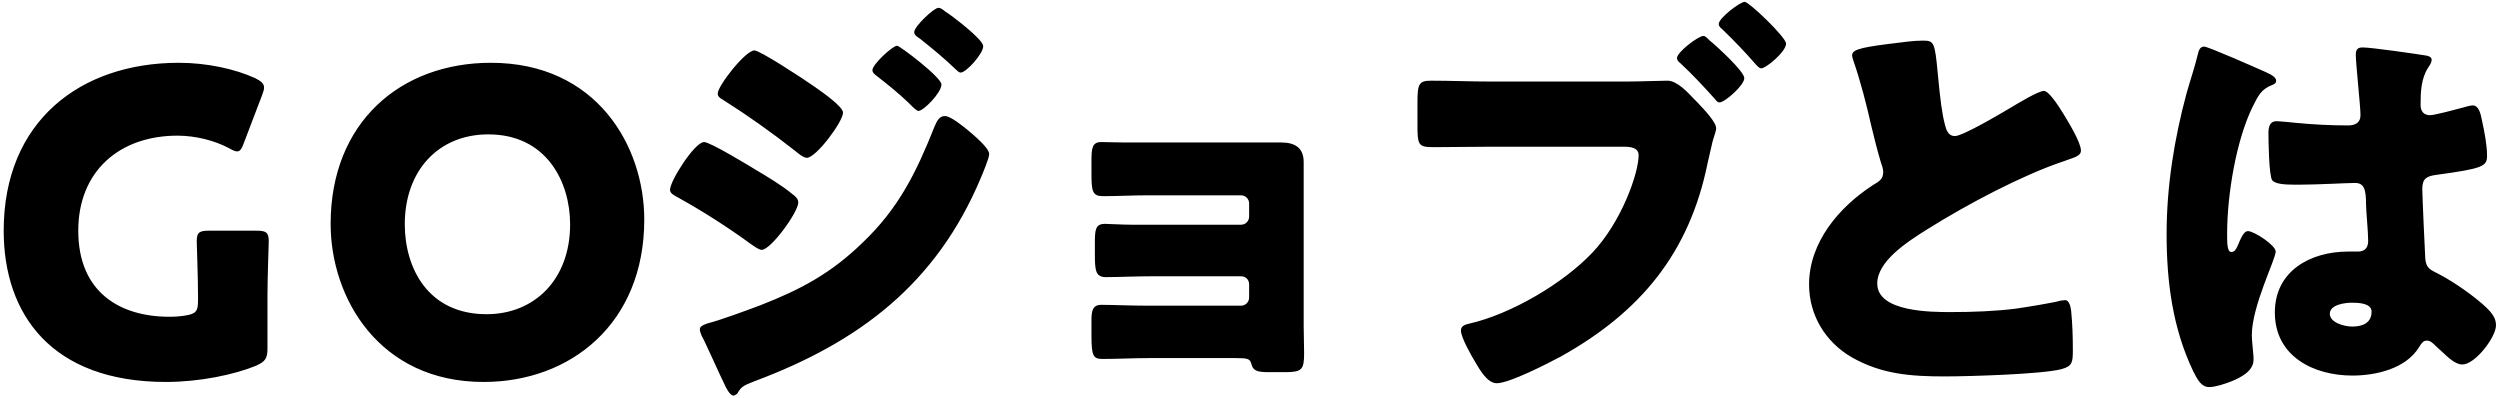 <svg width="352" height="56" viewBox="0 0 352 56" fill="none" xmlns="http://www.w3.org/2000/svg">
<path d="M37.66 41.48V49.04C37.66 50.48 37.36 50.9 36.04 51.5C32.98 52.76 28.06 53.78 23.38 53.78C7.24 53.78 0.52 44.24 0.52 32.48C0.52 17.06 11.32 8.84 25.18 8.84C29.2 8.84 33.16 9.74 35.92 11C36.76 11.42 37.18 11.78 37.18 12.32C37.18 12.62 37.06 12.98 36.88 13.46L34.36 20.06C34.06 20.9 33.82 21.32 33.4 21.32C33.1 21.32 32.74 21.14 32.2 20.84C30.28 19.82 27.58 19.1 25 19.1C16.78 19.1 11.02 24.14 11.02 32.48C11.02 41.12 16.84 44.6 23.86 44.6C24.64 44.6 25.42 44.54 26.14 44.42C27.58 44.18 27.88 43.82 27.88 42.38V41.48C27.88 39.08 27.7 34.4 27.7 33.98C27.7 32.72 28.06 32.48 29.44 32.48H36.1C37.48 32.48 37.84 32.72 37.84 33.98C37.84 34.4 37.66 39.08 37.66 41.48ZM69.113 8.84C83.993 8.84 90.713 20.54 90.713 30.92C90.713 45.56 80.333 53.78 68.093 53.78C53.393 53.78 46.553 41.96 46.553 31.52C46.553 17.24 56.393 8.84 69.113 8.84ZM68.753 18.92C61.733 18.92 56.993 24.02 56.993 31.58C56.993 37.7 60.233 44.24 68.513 44.24C75.173 44.24 80.273 39.44 80.273 31.58C80.273 25.64 76.973 18.92 68.753 18.92ZM106.218 7.1C106.998 7.1 112.878 10.94 114.678 12.2C115.878 13.04 118.698 15.02 118.698 15.86C118.698 17.12 114.918 22.22 113.598 22.22C113.118 22.22 112.338 21.56 111.978 21.26C108.618 18.62 105.318 16.28 101.718 14C101.357 13.82 101.058 13.58 101.058 13.16C101.058 12.08 104.958 7.1 106.218 7.1ZM122.838 9.86C122.838 9.08 125.658 6.44 126.318 6.44C126.678 6.44 132.558 10.88 132.558 11.9C132.558 13.04 130.038 15.62 129.318 15.62C129.018 15.62 128.358 14.9 127.998 14.54C126.498 13.1 124.998 11.9 123.378 10.64C123.078 10.4 122.838 10.22 122.838 9.86ZM94.338 26.72C94.338 25.46 97.817 20 99.138 20C99.978 20 105.318 23.24 106.398 23.9C108.018 24.86 110.118 26.12 111.558 27.32C111.978 27.62 112.398 27.98 112.398 28.52C112.398 29.84 108.558 35.18 107.238 35.18C106.878 35.18 106.218 34.7 105.858 34.46C102.498 32 98.838 29.66 95.237 27.68C94.817 27.44 94.338 27.2 94.338 26.72ZM132.138 1.1C132.438 1.1 132.738 1.34 133.038 1.58C133.998 2.18 138.438 5.54 138.438 6.5C138.438 7.58 136.038 10.22 135.258 10.22C135.018 10.22 134.718 9.92 134.538 9.74C132.918 8.18 131.238 6.8 129.498 5.42C129.138 5.18 128.718 4.94 128.718 4.52C128.718 3.74 131.478 1.1 132.138 1.1ZM133.038 16.34C133.878 16.34 135.678 17.84 136.338 18.38C137.118 19.04 139.278 20.84 139.278 21.68C139.278 22.28 138.378 24.38 138.078 25.1C131.838 39.92 121.038 48.14 106.278 53.66C104.538 54.32 104.358 54.5 103.818 55.4C103.698 55.52 103.458 55.7 103.278 55.7C102.798 55.7 102.258 54.68 102.078 54.26C101.298 52.7 99.377 48.32 98.778 47.24C98.657 46.94 98.537 46.64 98.537 46.34C98.537 45.86 99.377 45.62 99.737 45.5C101.418 45.08 105.318 43.64 107.058 42.98C112.758 40.76 117.018 38.48 121.458 34.16C126.558 29.3 129.018 24.26 131.598 17.78C131.898 17.12 132.198 16.34 133.038 16.34ZM158.298 20.06H180.378C182.298 20.06 183.558 20.78 183.558 22.82V45.86C183.558 47.12 183.618 48.44 183.618 49.76C183.618 52.04 183.318 52.4 180.918 52.4H178.638C176.898 52.4 176.418 52.16 176.178 51.2C175.998 50.54 175.698 50.42 174.078 50.42H161.658C159.558 50.42 157.398 50.54 155.298 50.54C153.978 50.54 153.678 50.24 153.678 47.3V45.2C153.678 43.82 153.798 42.92 155.058 42.92C156.438 42.92 159.318 43.04 161.538 43.04H174.738C175.398 43.04 175.878 42.5 175.878 41.9V40.04C175.878 39.38 175.398 38.9 174.738 38.9H162.138C159.918 38.9 157.338 39.02 155.718 39.02C154.278 39.02 154.158 38.12 154.158 35.84V34.28C154.158 32.36 154.218 31.52 155.598 31.52C156.318 31.52 157.818 31.64 159.378 31.64H174.738C175.398 31.64 175.878 31.1 175.878 30.5V28.64C175.878 28.04 175.398 27.5 174.738 27.5H161.538C159.498 27.5 157.398 27.62 155.298 27.62C153.798 27.62 153.678 26.9 153.678 24.44V22.64C153.678 20.84 153.798 20 155.058 20C155.958 20 156.978 20.06 158.298 20.06ZM236.118 8.18C236.118 7.34 239.118 5.06 239.838 5.06C240.138 5.06 240.438 5.42 240.678 5.66C241.578 6.38 245.598 10.04 245.598 11C245.598 12.02 242.838 14.42 242.118 14.42C241.818 14.42 241.638 14.18 241.458 13.94C239.838 12.14 238.338 10.52 236.598 8.9C236.358 8.72 236.118 8.48 236.118 8.18ZM245.658 0.26C246.258 0.26 251.478 5.24 251.478 6.14C251.478 7.28 248.658 9.62 247.998 9.62C247.698 9.62 247.458 9.32 247.278 9.14C245.718 7.34 244.218 5.78 242.478 4.1C242.238 3.92 241.998 3.68 241.998 3.38C241.998 2.54 244.998 0.26 245.658 0.26ZM209.778 11.48H229.098C230.958 11.48 233.598 11.36 234.798 11.36C236.118 11.36 237.618 12.98 238.518 13.94L238.998 14.42C239.958 15.44 241.638 17.18 241.638 18.08C241.638 18.44 241.218 19.52 241.098 20.06C240.858 21.02 240.678 21.98 240.438 22.94C237.858 35.66 230.958 43.94 219.798 50.18C217.998 51.14 212.538 53.96 210.738 53.96C209.418 53.96 208.338 52.04 207.738 51.02C207.198 50.12 205.698 47.54 205.698 46.52C205.698 45.86 206.358 45.68 206.898 45.56C212.718 44.24 220.098 39.92 224.238 35.54C228.318 31.22 230.718 24.38 230.718 21.86C230.718 20.78 229.578 20.66 228.678 20.66H209.538C207.018 20.66 204.498 20.72 201.918 20.72C199.698 20.72 199.578 20.48 199.578 17.54V14.54C199.578 11.78 199.758 11.36 201.558 11.36C204.318 11.36 207.018 11.48 209.778 11.48ZM260.777 7.82C260.777 7.1 261.497 6.74 265.817 6.2C268.157 5.9 269.537 5.72 270.677 5.72C272.297 5.72 272.417 5.84 272.837 10.34C273.197 14.18 273.437 15.98 273.857 17.6C274.037 18.32 274.337 19.16 275.237 19.16C276.377 19.16 281.717 15.98 283.037 15.2C283.937 14.66 286.997 12.8 287.777 12.8C288.437 12.8 289.697 14.66 290.537 16.04C291.197 17.12 292.997 20.06 292.997 21.2C292.997 21.86 292.337 22.1 291.077 22.52C290.837 22.64 290.537 22.7 290.237 22.82C284.777 24.68 277.157 28.64 271.337 32.3C268.457 34.1 264.317 36.8 264.317 39.92C264.317 43.94 271.937 43.94 274.697 43.94C277.757 43.94 280.937 43.82 283.817 43.46C285.077 43.28 289.217 42.62 290.177 42.32C290.357 42.32 290.597 42.26 290.777 42.26C291.377 42.26 291.557 43.28 291.617 43.76C291.797 45.5 291.857 47.48 291.857 49.22C291.857 51.02 291.797 51.56 290.237 51.98C287.477 52.7 277.097 53 273.797 53C269.057 53 264.917 52.7 260.717 50.3C256.997 48.14 254.717 44.36 254.717 40.04C254.717 34.1 258.977 29.12 263.717 26.06C264.617 25.52 265.157 25.22 265.157 24.2C265.157 23.78 264.977 23.3 264.797 22.76C264.317 21.14 263.897 19.46 263.477 17.72C262.817 14.78 261.977 11.48 260.957 8.54C260.897 8.36 260.777 8 260.777 7.82ZM305.058 32.96C305.058 26.24 306.138 19.52 307.878 13.1C308.418 11.18 308.958 9.68 309.438 7.7C309.558 7.16 309.738 6.56 310.338 6.56C310.938 6.56 317.958 9.68 319.038 10.16C320.118 10.64 320.478 11 320.478 11.36C320.478 11.72 320.238 11.84 319.938 11.96C318.378 12.56 317.958 13.46 317.178 15.02C314.898 19.64 313.578 27.26 313.578 32.96C313.578 34.22 313.578 35.48 314.178 35.48C314.658 35.48 314.838 35.06 315.018 34.7C315.618 33.26 315.978 32.54 316.518 32.54C317.358 32.54 320.418 34.52 320.418 35.42C320.418 36.5 317.058 43.1 317.058 47.18C317.058 47.84 317.178 48.86 317.238 49.58C317.298 49.94 317.298 50.36 317.298 50.66C317.298 52.28 315.438 53.18 314.118 53.72C313.338 54.02 311.958 54.5 311.058 54.5C309.978 54.5 309.438 53.54 308.778 52.22C305.898 46.16 305.058 39.62 305.058 32.96ZM332.658 6.68C333.918 6.68 340.098 7.58 341.598 7.82C341.898 7.88 342.378 8 342.378 8.42C342.378 8.72 342.198 9.08 341.898 9.5C340.878 11.06 340.818 12.98 340.818 14.78C340.818 15.62 341.238 16.22 342.138 16.22C342.798 16.22 345.678 15.44 346.578 15.2C346.998 15.08 347.838 14.84 348.138 14.84C349.038 14.84 349.278 16.04 349.458 16.94C349.818 18.56 350.178 20.48 350.178 21.92C350.178 23.42 349.638 23.72 343.038 24.62C341.718 24.8 341.058 25.1 341.058 26.6C341.058 27.38 341.418 35.54 341.478 36.38C341.598 37.82 342.138 37.94 343.638 38.72C345.738 39.86 348.318 41.66 350.058 43.28C350.778 44 351.438 44.72 351.438 45.8C351.438 47.48 348.498 51.32 346.698 51.32C345.798 51.32 344.898 50.54 343.638 49.34C343.398 49.1 343.158 48.92 342.918 48.68C342.558 48.32 342.198 47.96 341.718 47.96C341.178 47.96 340.998 48.26 340.578 48.92C338.718 51.92 334.518 52.88 331.218 52.88C325.758 52.88 320.298 50.18 320.298 44C320.298 38.12 325.338 35.42 330.618 35.42H331.998C333.018 35.42 333.438 34.82 333.438 33.92C333.438 32.54 333.138 29.72 333.138 28.76C333.138 26.72 332.898 25.76 331.578 25.76C330.498 25.76 326.358 26 323.838 26H322.938C321.558 26 320.358 25.88 319.938 25.4C319.458 24.8 319.398 19.76 319.398 18.68C319.398 17.9 319.578 17.06 320.538 17.06C320.898 17.06 322.758 17.24 323.298 17.3C325.758 17.54 328.218 17.66 330.618 17.66C331.578 17.66 332.358 17.3 332.358 16.22C332.358 14.96 331.698 9.02 331.698 7.7C331.698 6.98 331.938 6.68 332.658 6.68ZM331.158 42.62C330.258 42.62 328.038 42.86 328.038 44.18C328.038 45.38 329.958 45.98 331.218 45.98C332.598 45.98 333.918 45.5 333.918 43.88C333.918 42.68 332.058 42.62 331.158 42.62Z" fill="black"/>
</svg>
